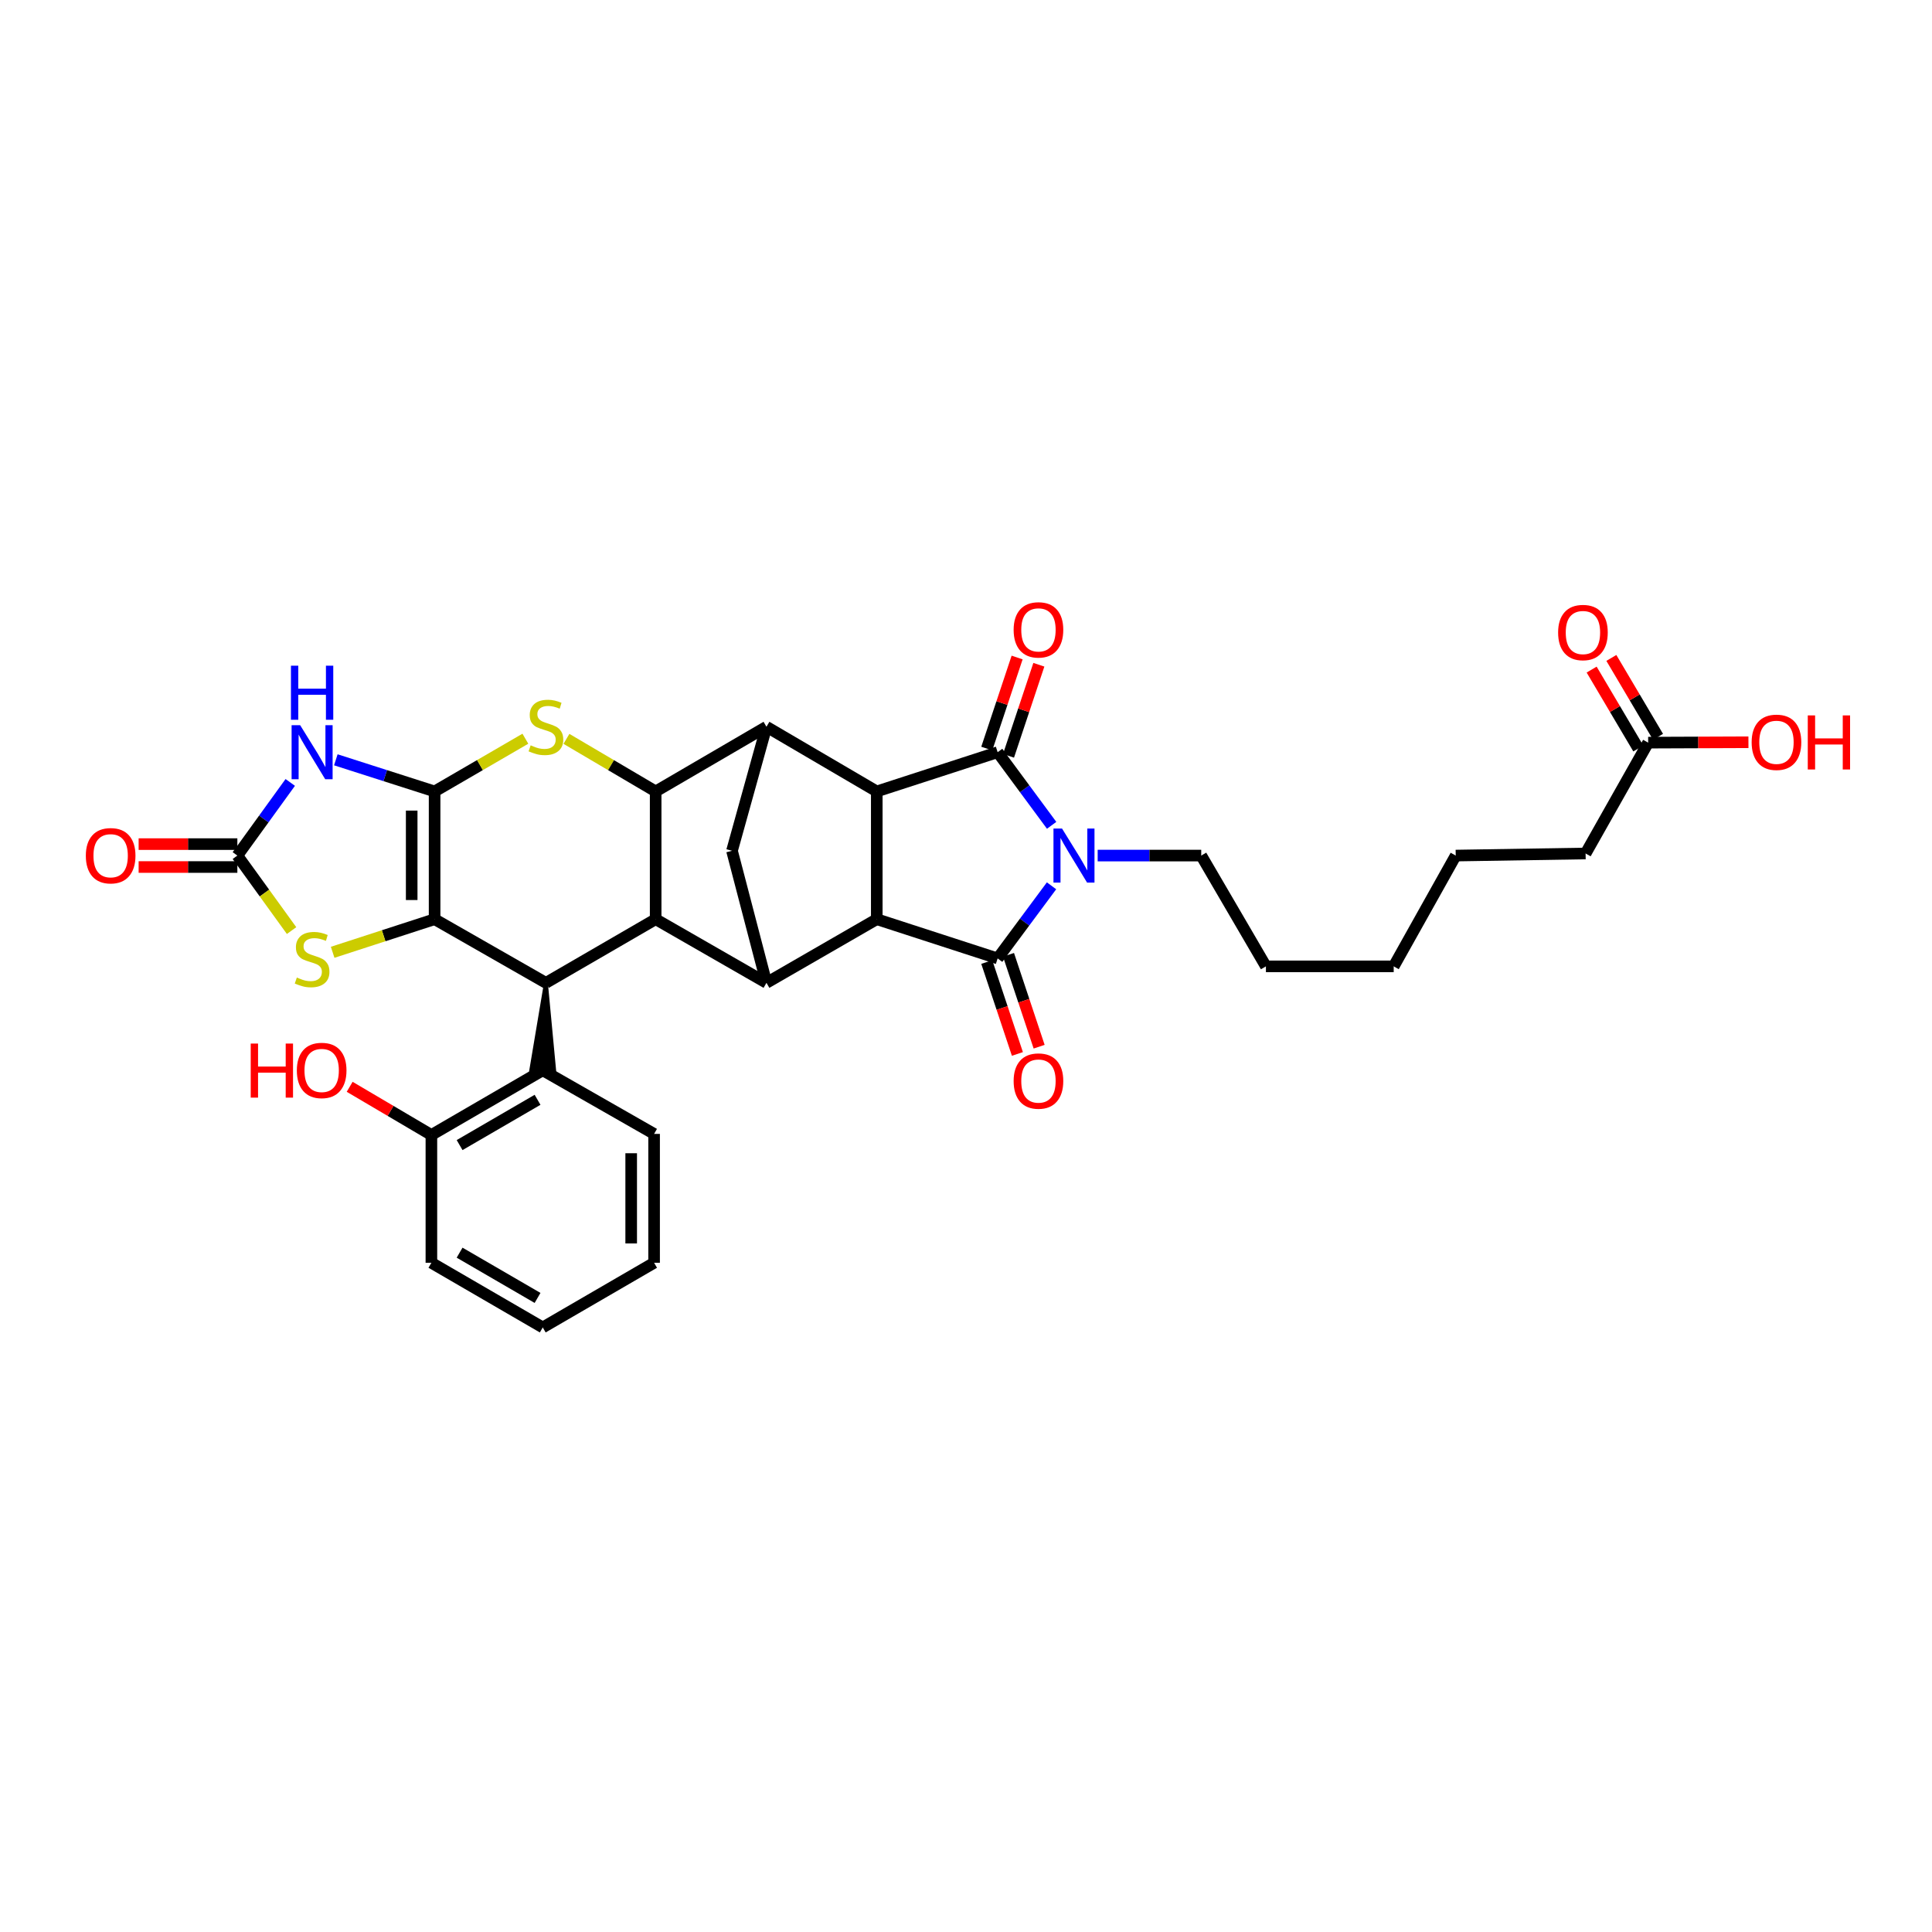 <?xml version='1.0' encoding='iso-8859-1'?>
<svg version='1.1' baseProfile='full'
              xmlns='http://www.w3.org/2000/svg'
                      xmlns:rdkit='http://www.rdkit.org/xml'
                      xmlns:xlink='http://www.w3.org/1999/xlink'
                  xml:space='preserve'
width='1000px' height='1000px' viewBox='0 0 1000 1000'>
<!-- END OF HEADER -->
<rect style='opacity:1.0;fill:#FFFFFF;stroke:none' width='1000' height='1000' x='0' y='0'> </rect>
<path class='bond-1' d='M 224.949,409.645 L 224.949,475.775' style='fill:none;fill-rule:evenodd;stroke:#000000;stroke-width:6px;stroke-linecap:butt;stroke-linejoin:miter;stroke-opacity:1' />
<path class='bond-1' d='M 213.091,419.564 L 213.091,465.856' style='fill:none;fill-rule:evenodd;stroke:#000000;stroke-width:6px;stroke-linecap:butt;stroke-linejoin:miter;stroke-opacity:1' />
<path class='bond-6' d='M 224.949,409.645 L 199.386,401.459' style='fill:none;fill-rule:evenodd;stroke:#000000;stroke-width:6px;stroke-linecap:butt;stroke-linejoin:miter;stroke-opacity:1' />
<path class='bond-6' d='M 199.386,401.459 L 173.824,393.272' style='fill:none;fill-rule:evenodd;stroke:#0000FF;stroke-width:6px;stroke-linecap:butt;stroke-linejoin:miter;stroke-opacity:1' />
<path class='bond-7' d='M 224.949,409.645 L 248.439,396.001' style='fill:none;fill-rule:evenodd;stroke:#000000;stroke-width:6px;stroke-linecap:butt;stroke-linejoin:miter;stroke-opacity:1' />
<path class='bond-7' d='M 248.439,396.001 L 271.929,382.357' style='fill:none;fill-rule:evenodd;stroke:#CCCC00;stroke-width:6px;stroke-linecap:butt;stroke-linejoin:miter;stroke-opacity:1' />
<path class='bond-0' d='M 544.328,427.186 L 530.352,408.263' style='fill:none;fill-rule:evenodd;stroke:#0000FF;stroke-width:6px;stroke-linecap:butt;stroke-linejoin:miter;stroke-opacity:1' />
<path class='bond-0' d='M 530.352,408.263 L 516.376,389.341' style='fill:none;fill-rule:evenodd;stroke:#000000;stroke-width:6px;stroke-linecap:butt;stroke-linejoin:miter;stroke-opacity:1' />
<path class='bond-23' d='M 568.151,442.842 L 594.954,442.842' style='fill:none;fill-rule:evenodd;stroke:#0000FF;stroke-width:6px;stroke-linecap:butt;stroke-linejoin:miter;stroke-opacity:1' />
<path class='bond-23' d='M 594.954,442.842 L 621.757,442.842' style='fill:none;fill-rule:evenodd;stroke:#000000;stroke-width:6px;stroke-linecap:butt;stroke-linejoin:miter;stroke-opacity:1' />
<path class='bond-38' d='M 544.274,458.492 L 530.325,477.286' style='fill:none;fill-rule:evenodd;stroke:#0000FF;stroke-width:6px;stroke-linecap:butt;stroke-linejoin:miter;stroke-opacity:1' />
<path class='bond-38' d='M 530.325,477.286 L 516.376,496.079' style='fill:none;fill-rule:evenodd;stroke:#000000;stroke-width:6px;stroke-linecap:butt;stroke-linejoin:miter;stroke-opacity:1' />
<path class='bond-10' d='M 224.949,475.775 L 282.568,508.715' style='fill:none;fill-rule:evenodd;stroke:#000000;stroke-width:6px;stroke-linecap:butt;stroke-linejoin:miter;stroke-opacity:1' />
<path class='bond-14' d='M 224.949,475.775 L 198.567,484.342' style='fill:none;fill-rule:evenodd;stroke:#000000;stroke-width:6px;stroke-linecap:butt;stroke-linejoin:miter;stroke-opacity:1' />
<path class='bond-14' d='M 198.567,484.342 L 172.185,492.908' style='fill:none;fill-rule:evenodd;stroke:#CCCC00;stroke-width:6px;stroke-linecap:butt;stroke-linejoin:miter;stroke-opacity:1' />
<path class='bond-2' d='M 516.376,496.079 L 453.816,475.775' style='fill:none;fill-rule:evenodd;stroke:#000000;stroke-width:6px;stroke-linecap:butt;stroke-linejoin:miter;stroke-opacity:1' />
<path class='bond-18' d='M 510.751,497.954 L 518.678,521.738' style='fill:none;fill-rule:evenodd;stroke:#000000;stroke-width:6px;stroke-linecap:butt;stroke-linejoin:miter;stroke-opacity:1' />
<path class='bond-18' d='M 518.678,521.738 L 526.605,545.523' style='fill:none;fill-rule:evenodd;stroke:#FF0000;stroke-width:6px;stroke-linecap:butt;stroke-linejoin:miter;stroke-opacity:1' />
<path class='bond-18' d='M 522.001,494.205 L 529.928,517.989' style='fill:none;fill-rule:evenodd;stroke:#000000;stroke-width:6px;stroke-linecap:butt;stroke-linejoin:miter;stroke-opacity:1' />
<path class='bond-18' d='M 529.928,517.989 L 537.855,541.773' style='fill:none;fill-rule:evenodd;stroke:#FF0000;stroke-width:6px;stroke-linecap:butt;stroke-linejoin:miter;stroke-opacity:1' />
<path class='bond-3' d='M 516.376,389.341 L 453.816,409.645' style='fill:none;fill-rule:evenodd;stroke:#000000;stroke-width:6px;stroke-linecap:butt;stroke-linejoin:miter;stroke-opacity:1' />
<path class='bond-17' d='M 522.001,391.215 L 529.856,367.642' style='fill:none;fill-rule:evenodd;stroke:#000000;stroke-width:6px;stroke-linecap:butt;stroke-linejoin:miter;stroke-opacity:1' />
<path class='bond-17' d='M 529.856,367.642 L 537.711,344.069' style='fill:none;fill-rule:evenodd;stroke:#FF0000;stroke-width:6px;stroke-linecap:butt;stroke-linejoin:miter;stroke-opacity:1' />
<path class='bond-17' d='M 510.751,387.466 L 518.606,363.893' style='fill:none;fill-rule:evenodd;stroke:#000000;stroke-width:6px;stroke-linecap:butt;stroke-linejoin:miter;stroke-opacity:1' />
<path class='bond-17' d='M 518.606,363.893 L 526.461,340.32' style='fill:none;fill-rule:evenodd;stroke:#FF0000;stroke-width:6px;stroke-linecap:butt;stroke-linejoin:miter;stroke-opacity:1' />
<path class='bond-4' d='M 453.816,475.775 L 453.816,409.645' style='fill:none;fill-rule:evenodd;stroke:#000000;stroke-width:6px;stroke-linecap:butt;stroke-linejoin:miter;stroke-opacity:1' />
<path class='bond-37' d='M 453.816,475.775 L 396.718,508.715' style='fill:none;fill-rule:evenodd;stroke:#000000;stroke-width:6px;stroke-linecap:butt;stroke-linejoin:miter;stroke-opacity:1' />
<path class='bond-5' d='M 453.816,409.645 L 396.718,376.178' style='fill:none;fill-rule:evenodd;stroke:#000000;stroke-width:6px;stroke-linecap:butt;stroke-linejoin:miter;stroke-opacity:1' />
<path class='bond-13' d='M 150.233,404.984 L 136.544,423.913' style='fill:none;fill-rule:evenodd;stroke:#0000FF;stroke-width:6px;stroke-linecap:butt;stroke-linejoin:miter;stroke-opacity:1' />
<path class='bond-13' d='M 136.544,423.913 L 122.855,442.842' style='fill:none;fill-rule:evenodd;stroke:#000000;stroke-width:6px;stroke-linecap:butt;stroke-linejoin:miter;stroke-opacity:1' />
<path class='bond-8' d='M 293.189,382.436 L 316.279,396.04' style='fill:none;fill-rule:evenodd;stroke:#CCCC00;stroke-width:6px;stroke-linecap:butt;stroke-linejoin:miter;stroke-opacity:1' />
<path class='bond-8' d='M 316.279,396.04 L 339.369,409.645' style='fill:none;fill-rule:evenodd;stroke:#000000;stroke-width:6px;stroke-linecap:butt;stroke-linejoin:miter;stroke-opacity:1' />
<path class='bond-9' d='M 339.369,409.645 L 339.369,475.775' style='fill:none;fill-rule:evenodd;stroke:#000000;stroke-width:6px;stroke-linecap:butt;stroke-linejoin:miter;stroke-opacity:1' />
<path class='bond-11' d='M 339.369,409.645 L 396.718,376.178' style='fill:none;fill-rule:evenodd;stroke:#000000;stroke-width:6px;stroke-linecap:butt;stroke-linejoin:miter;stroke-opacity:1' />
<path class='bond-12' d='M 339.369,475.775 L 396.718,508.715' style='fill:none;fill-rule:evenodd;stroke:#000000;stroke-width:6px;stroke-linecap:butt;stroke-linejoin:miter;stroke-opacity:1' />
<path class='bond-35' d='M 339.369,475.775 L 282.568,508.715' style='fill:none;fill-rule:evenodd;stroke:#000000;stroke-width:6px;stroke-linecap:butt;stroke-linejoin:miter;stroke-opacity:1' />
<path class='bond-16' d='M 282.568,508.715 L 275.002,553.767 L 286.853,554.196 Z' style='fill:#000000;fill-rule:evenodd;fill-opacity:1;stroke:#000000;stroke-width:2px;stroke-linecap:butt;stroke-linejoin:miter;stroke-opacity:1;' />
<path class='bond-15' d='M 396.718,376.178 L 378.884,440.371' style='fill:none;fill-rule:evenodd;stroke:#000000;stroke-width:6px;stroke-linecap:butt;stroke-linejoin:miter;stroke-opacity:1' />
<path class='bond-36' d='M 396.718,508.715 L 378.884,440.371' style='fill:none;fill-rule:evenodd;stroke:#000000;stroke-width:6px;stroke-linecap:butt;stroke-linejoin:miter;stroke-opacity:1' />
<path class='bond-19' d='M 122.855,436.913 L 97.306,436.913' style='fill:none;fill-rule:evenodd;stroke:#000000;stroke-width:6px;stroke-linecap:butt;stroke-linejoin:miter;stroke-opacity:1' />
<path class='bond-19' d='M 97.306,436.913 L 71.757,436.913' style='fill:none;fill-rule:evenodd;stroke:#FF0000;stroke-width:6px;stroke-linecap:butt;stroke-linejoin:miter;stroke-opacity:1' />
<path class='bond-19' d='M 122.855,448.771 L 97.306,448.771' style='fill:none;fill-rule:evenodd;stroke:#000000;stroke-width:6px;stroke-linecap:butt;stroke-linejoin:miter;stroke-opacity:1' />
<path class='bond-19' d='M 97.306,448.771 L 71.757,448.771' style='fill:none;fill-rule:evenodd;stroke:#FF0000;stroke-width:6px;stroke-linecap:butt;stroke-linejoin:miter;stroke-opacity:1' />
<path class='bond-34' d='M 122.855,442.842 L 136.888,462.254' style='fill:none;fill-rule:evenodd;stroke:#000000;stroke-width:6px;stroke-linecap:butt;stroke-linejoin:miter;stroke-opacity:1' />
<path class='bond-34' d='M 136.888,462.254 L 150.922,481.667' style='fill:none;fill-rule:evenodd;stroke:#CCCC00;stroke-width:6px;stroke-linecap:butt;stroke-linejoin:miter;stroke-opacity:1' />
<path class='bond-21' d='M 280.927,553.981 L 223.289,587.462' style='fill:none;fill-rule:evenodd;stroke:#000000;stroke-width:6px;stroke-linecap:butt;stroke-linejoin:miter;stroke-opacity:1' />
<path class='bond-21' d='M 278.238,569.257 L 237.891,592.694' style='fill:none;fill-rule:evenodd;stroke:#000000;stroke-width:6px;stroke-linecap:butt;stroke-linejoin:miter;stroke-opacity:1' />
<path class='bond-26' d='M 280.927,553.981 L 338.559,586.908' style='fill:none;fill-rule:evenodd;stroke:#000000;stroke-width:6px;stroke-linecap:butt;stroke-linejoin:miter;stroke-opacity:1' />
<path class='bond-20' d='M 853.088,384.393 L 820.702,441.761' style='fill:none;fill-rule:evenodd;stroke:#000000;stroke-width:6px;stroke-linecap:butt;stroke-linejoin:miter;stroke-opacity:1' />
<path class='bond-22' d='M 858.192,381.374 L 846.114,360.957' style='fill:none;fill-rule:evenodd;stroke:#000000;stroke-width:6px;stroke-linecap:butt;stroke-linejoin:miter;stroke-opacity:1' />
<path class='bond-22' d='M 846.114,360.957 L 834.037,340.54' style='fill:none;fill-rule:evenodd;stroke:#FF0000;stroke-width:6px;stroke-linecap:butt;stroke-linejoin:miter;stroke-opacity:1' />
<path class='bond-22' d='M 847.985,387.412 L 835.908,366.994' style='fill:none;fill-rule:evenodd;stroke:#000000;stroke-width:6px;stroke-linecap:butt;stroke-linejoin:miter;stroke-opacity:1' />
<path class='bond-22' d='M 835.908,366.994 L 823.83,346.577' style='fill:none;fill-rule:evenodd;stroke:#FF0000;stroke-width:6px;stroke-linecap:butt;stroke-linejoin:miter;stroke-opacity:1' />
<path class='bond-24' d='M 853.088,384.393 L 879.039,384.29' style='fill:none;fill-rule:evenodd;stroke:#000000;stroke-width:6px;stroke-linecap:butt;stroke-linejoin:miter;stroke-opacity:1' />
<path class='bond-24' d='M 879.039,384.29 L 904.989,384.187' style='fill:none;fill-rule:evenodd;stroke:#FF0000;stroke-width:6px;stroke-linecap:butt;stroke-linejoin:miter;stroke-opacity:1' />
<path class='bond-25' d='M 223.289,587.462 L 202.139,574.994' style='fill:none;fill-rule:evenodd;stroke:#000000;stroke-width:6px;stroke-linecap:butt;stroke-linejoin:miter;stroke-opacity:1' />
<path class='bond-25' d='M 202.139,574.994 L 180.988,562.526' style='fill:none;fill-rule:evenodd;stroke:#FF0000;stroke-width:6px;stroke-linecap:butt;stroke-linejoin:miter;stroke-opacity:1' />
<path class='bond-28' d='M 223.289,587.462 L 223.289,653.612' style='fill:none;fill-rule:evenodd;stroke:#000000;stroke-width:6px;stroke-linecap:butt;stroke-linejoin:miter;stroke-opacity:1' />
<path class='bond-29' d='M 621.757,442.842 L 655.238,500.19' style='fill:none;fill-rule:evenodd;stroke:#000000;stroke-width:6px;stroke-linecap:butt;stroke-linejoin:miter;stroke-opacity:1' />
<path class='bond-32' d='M 338.559,586.908 L 338.559,653.612' style='fill:none;fill-rule:evenodd;stroke:#000000;stroke-width:6px;stroke-linecap:butt;stroke-linejoin:miter;stroke-opacity:1' />
<path class='bond-32' d='M 326.701,596.914 L 326.701,643.606' style='fill:none;fill-rule:evenodd;stroke:#000000;stroke-width:6px;stroke-linecap:butt;stroke-linejoin:miter;stroke-opacity:1' />
<path class='bond-27' d='M 820.702,441.761 L 753.478,442.842' style='fill:none;fill-rule:evenodd;stroke:#000000;stroke-width:6px;stroke-linecap:butt;stroke-linejoin:miter;stroke-opacity:1' />
<path class='bond-39' d='M 223.289,653.612 L 280.927,687.079' style='fill:none;fill-rule:evenodd;stroke:#000000;stroke-width:6px;stroke-linecap:butt;stroke-linejoin:miter;stroke-opacity:1' />
<path class='bond-39' d='M 237.889,648.377 L 278.236,671.804' style='fill:none;fill-rule:evenodd;stroke:#000000;stroke-width:6px;stroke-linecap:butt;stroke-linejoin:miter;stroke-opacity:1' />
<path class='bond-31' d='M 655.238,500.19 L 721.375,500.19' style='fill:none;fill-rule:evenodd;stroke:#000000;stroke-width:6px;stroke-linecap:butt;stroke-linejoin:miter;stroke-opacity:1' />
<path class='bond-30' d='M 753.478,442.842 L 721.375,500.19' style='fill:none;fill-rule:evenodd;stroke:#000000;stroke-width:6px;stroke-linecap:butt;stroke-linejoin:miter;stroke-opacity:1' />
<path class='bond-33' d='M 338.559,653.612 L 280.927,687.079' style='fill:none;fill-rule:evenodd;stroke:#000000;stroke-width:6px;stroke-linecap:butt;stroke-linejoin:miter;stroke-opacity:1' />
<path  class='atom-1' d='M 549.704 428.849
L 558.875 443.672
Q 559.784 445.134, 561.247 447.783
Q 562.709 450.431, 562.788 450.589
L 562.788 428.849
L 566.504 428.849
L 566.504 456.835
L 562.67 456.835
L 552.827 440.628
Q 551.681 438.731, 550.455 436.557
Q 549.27 434.383, 548.914 433.711
L 548.914 456.835
L 545.277 456.835
L 545.277 428.849
L 549.704 428.849
' fill='#0000FF'/>
<path  class='atom-7' d='M 155.36 375.348
L 164.53 390.171
Q 165.44 391.633, 166.902 394.282
Q 168.365 396.93, 168.444 397.088
L 168.444 375.348
L 172.159 375.348
L 172.159 403.334
L 168.325 403.334
L 158.483 387.127
Q 157.336 385.23, 156.111 383.056
Q 154.925 380.882, 154.569 380.21
L 154.569 403.334
L 150.933 403.334
L 150.933 375.348
L 155.36 375.348
' fill='#0000FF'/>
<path  class='atom-7' d='M 150.597 344.563
L 154.391 344.563
L 154.391 356.461
L 168.701 356.461
L 168.701 344.563
L 172.495 344.563
L 172.495 372.549
L 168.701 372.549
L 168.701 359.624
L 154.391 359.624
L 154.391 372.549
L 150.597 372.549
L 150.597 344.563
' fill='#0000FF'/>
<path  class='atom-8' d='M 274.662 385.783
Q 274.978 385.902, 276.283 386.455
Q 277.587 387.009, 279.01 387.364
Q 280.473 387.68, 281.896 387.68
Q 284.544 387.68, 286.086 386.416
Q 287.627 385.111, 287.627 382.858
Q 287.627 381.316, 286.837 380.368
Q 286.086 379.419, 284.9 378.905
Q 283.714 378.391, 281.738 377.798
Q 279.247 377.047, 277.745 376.336
Q 276.283 375.624, 275.215 374.122
Q 274.188 372.62, 274.188 370.091
Q 274.188 366.573, 276.559 364.398
Q 278.971 362.224, 283.714 362.224
Q 286.955 362.224, 290.631 363.766
L 289.722 366.81
Q 286.362 365.426, 283.833 365.426
Q 281.105 365.426, 279.603 366.573
Q 278.101 367.679, 278.14 369.616
Q 278.14 371.118, 278.892 372.027
Q 279.682 372.937, 280.789 373.45
Q 281.935 373.964, 283.833 374.557
Q 286.362 375.348, 287.864 376.138
Q 289.366 376.929, 290.434 378.55
Q 291.54 380.131, 291.54 382.858
Q 291.54 386.732, 288.932 388.827
Q 286.362 390.882, 282.054 390.882
Q 279.563 390.882, 277.666 390.329
Q 275.808 389.815, 273.595 388.906
L 274.662 385.783
' fill='#CCCC00'/>
<path  class='atom-15' d='M 153.64 505.968
Q 153.957 506.087, 155.261 506.64
Q 156.566 507.193, 157.989 507.549
Q 159.451 507.865, 160.874 507.865
Q 163.522 507.865, 165.064 506.6
Q 166.606 505.296, 166.606 503.043
Q 166.606 501.501, 165.815 500.553
Q 165.064 499.604, 163.878 499.09
Q 162.692 498.576, 160.716 497.983
Q 158.226 497.232, 156.724 496.521
Q 155.261 495.809, 154.194 494.307
Q 153.166 492.805, 153.166 490.275
Q 153.166 486.757, 155.538 484.583
Q 157.949 482.409, 162.692 482.409
Q 165.934 482.409, 169.61 483.951
L 168.701 486.995
Q 165.341 485.611, 162.811 485.611
Q 160.084 485.611, 158.581 486.757
Q 157.079 487.864, 157.119 489.801
Q 157.119 491.303, 157.87 492.212
Q 158.661 493.121, 159.767 493.635
Q 160.914 494.149, 162.811 494.742
Q 165.341 495.533, 166.843 496.323
Q 168.345 497.114, 169.412 498.734
Q 170.519 500.316, 170.519 503.043
Q 170.519 506.917, 167.91 509.012
Q 165.341 511.067, 161.032 511.067
Q 158.542 511.067, 156.645 510.514
Q 154.787 510, 152.573 509.091
L 153.64 505.968
' fill='#CCCC00'/>
<path  class='atom-18' d='M 524.657 326.017
Q 524.657 319.297, 527.977 315.542
Q 531.298 311.787, 537.503 311.787
Q 543.709 311.787, 547.03 315.542
Q 550.35 319.297, 550.35 326.017
Q 550.35 332.816, 546.99 336.689
Q 543.63 340.524, 537.503 340.524
Q 531.337 340.524, 527.977 336.689
Q 524.657 332.855, 524.657 326.017
M 537.503 337.361
Q 541.772 337.361, 544.065 334.515
Q 546.397 331.63, 546.397 326.017
Q 546.397 320.522, 544.065 317.755
Q 541.772 314.949, 537.503 314.949
Q 533.234 314.949, 530.902 317.716
Q 528.61 320.483, 528.61 326.017
Q 528.61 331.669, 530.902 334.515
Q 533.234 337.361, 537.503 337.361
' fill='#FF0000'/>
<path  class='atom-19' d='M 524.657 559.548
Q 524.657 552.828, 527.977 549.073
Q 531.298 545.318, 537.503 545.318
Q 543.709 545.318, 547.03 549.073
Q 550.35 552.828, 550.35 559.548
Q 550.35 566.347, 546.99 570.221
Q 543.63 574.055, 537.503 574.055
Q 531.337 574.055, 527.977 570.221
Q 524.657 566.387, 524.657 559.548
M 537.503 570.893
Q 541.772 570.893, 544.065 568.047
Q 546.397 565.161, 546.397 559.548
Q 546.397 554.054, 544.065 551.287
Q 541.772 548.48, 537.503 548.48
Q 533.234 548.48, 530.902 551.247
Q 528.61 554.014, 528.61 559.548
Q 528.61 565.201, 530.902 568.047
Q 533.234 570.893, 537.503 570.893
' fill='#FF0000'/>
<path  class='atom-20' d='M 44.425 442.921
Q 44.425 436.201, 47.745 432.446
Q 51.065 428.691, 57.271 428.691
Q 63.477 428.691, 66.797 432.446
Q 70.118 436.201, 70.118 442.921
Q 70.118 449.72, 66.758 453.593
Q 63.398 457.428, 57.271 457.428
Q 51.105 457.428, 47.745 453.593
Q 44.425 449.759, 44.425 442.921
M 57.271 454.265
Q 61.54 454.265, 63.833 451.419
Q 66.165 448.534, 66.165 442.921
Q 66.165 437.426, 63.833 434.66
Q 61.54 431.853, 57.271 431.853
Q 53.002 431.853, 50.67 434.62
Q 48.377 437.387, 48.377 442.921
Q 48.377 448.573, 50.67 451.419
Q 53.002 454.265, 57.271 454.265
' fill='#FF0000'/>
<path  class='atom-23' d='M 806.478 327.394
Q 806.478 320.674, 809.799 316.919
Q 813.119 313.164, 819.325 313.164
Q 825.531 313.164, 828.851 316.919
Q 832.172 320.674, 832.172 327.394
Q 832.172 334.193, 828.812 338.066
Q 825.452 341.9, 819.325 341.9
Q 813.159 341.9, 809.799 338.066
Q 806.478 334.232, 806.478 327.394
M 819.325 338.738
Q 823.594 338.738, 825.887 335.892
Q 828.219 333.007, 828.219 327.394
Q 828.219 321.899, 825.887 319.132
Q 823.594 316.326, 819.325 316.326
Q 815.056 316.326, 812.724 319.093
Q 810.431 321.86, 810.431 327.394
Q 810.431 333.046, 812.724 335.892
Q 815.056 338.738, 819.325 338.738
' fill='#FF0000'/>
<path  class='atom-25' d='M 906.649 384.209
Q 906.649 377.489, 909.969 373.734
Q 913.29 369.979, 919.495 369.979
Q 925.701 369.979, 929.022 373.734
Q 932.342 377.489, 932.342 384.209
Q 932.342 391.007, 928.982 394.881
Q 925.622 398.715, 919.495 398.715
Q 913.329 398.715, 909.969 394.881
Q 906.649 391.047, 906.649 384.209
M 919.495 395.553
Q 923.764 395.553, 926.057 392.707
Q 928.389 389.822, 928.389 384.209
Q 928.389 378.714, 926.057 375.947
Q 923.764 373.141, 919.495 373.141
Q 915.226 373.141, 912.894 375.908
Q 910.602 378.675, 910.602 384.209
Q 910.602 389.861, 912.894 392.707
Q 915.226 395.553, 919.495 395.553
' fill='#FF0000'/>
<path  class='atom-25' d='M 935.702 370.295
L 939.497 370.295
L 939.497 382.193
L 953.806 382.193
L 953.806 370.295
L 957.6 370.295
L 957.6 398.281
L 953.806 398.281
L 953.806 385.355
L 939.497 385.355
L 939.497 398.281
L 935.702 398.281
L 935.702 370.295
' fill='#FF0000'/>
<path  class='atom-26' d='M 129.772 540.147
L 133.567 540.147
L 133.567 552.045
L 147.876 552.045
L 147.876 540.147
L 151.671 540.147
L 151.671 568.132
L 147.876 568.132
L 147.876 555.207
L 133.567 555.207
L 133.567 568.132
L 129.772 568.132
L 129.772 540.147
' fill='#FF0000'/>
<path  class='atom-26' d='M 153.647 554.06
Q 153.647 547.341, 156.967 543.586
Q 160.288 539.83, 166.494 539.83
Q 172.7 539.83, 176.02 543.586
Q 179.34 547.341, 179.34 554.06
Q 179.34 560.859, 175.98 564.733
Q 172.62 568.567, 166.494 568.567
Q 160.327 568.567, 156.967 564.733
Q 153.647 560.899, 153.647 554.06
M 166.494 565.405
Q 170.763 565.405, 173.055 562.559
Q 175.387 559.673, 175.387 554.06
Q 175.387 548.566, 173.055 545.799
Q 170.763 542.993, 166.494 542.993
Q 162.225 542.993, 159.892 545.76
Q 157.6 548.527, 157.6 554.06
Q 157.6 559.713, 159.892 562.559
Q 162.225 565.405, 166.494 565.405
' fill='#FF0000'/>
</svg>
